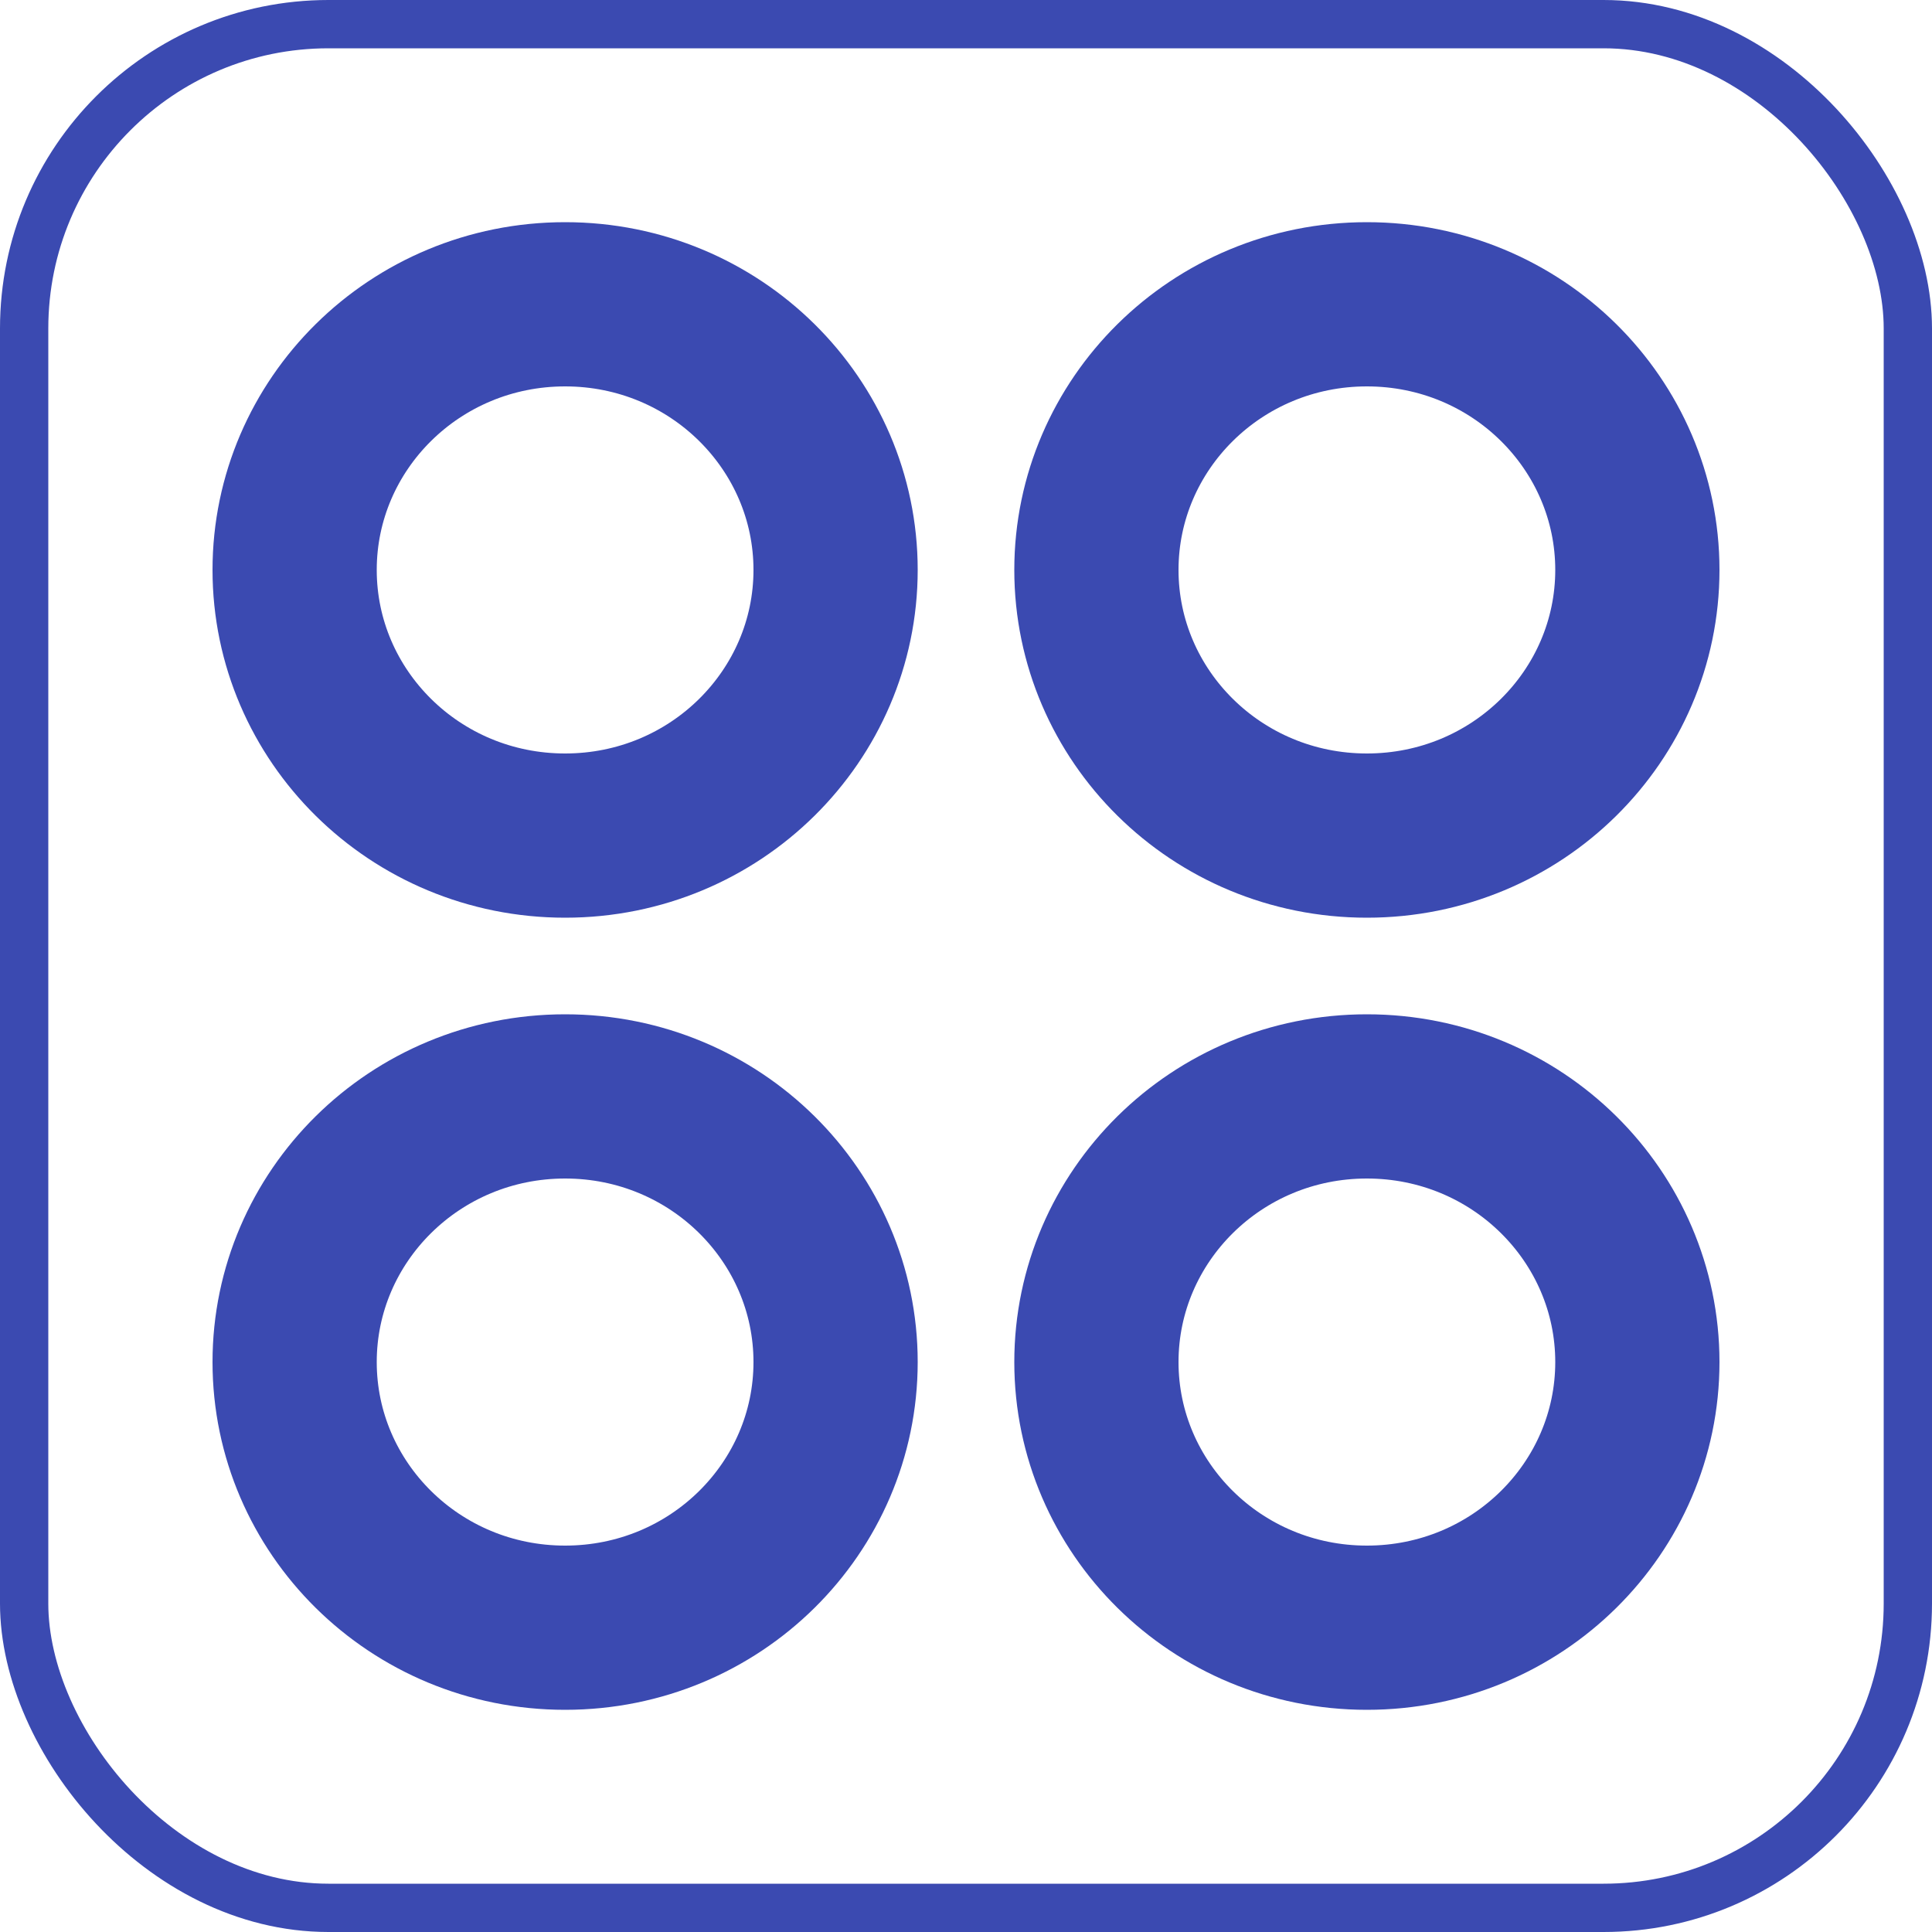 <?xml version="1.0" encoding="UTF-8"?> <svg xmlns="http://www.w3.org/2000/svg" width="200" height="200" viewBox="0 0 200 200" fill="none"><path d="M86.5 59C86.5 74.078 74.075 86.5 58.5 86.5C42.925 86.5 30.5 74.078 30.5 59C30.5 43.922 42.925 31.5 58.5 31.5C74.075 31.5 86.5 43.922 86.5 59Z" stroke="#3B4AB1" stroke-width="17"></path><path d="M86.5 141C86.5 156.078 74.075 168.5 58.5 168.5C42.925 168.5 30.5 156.078 30.5 141C30.5 125.922 42.925 113.5 58.5 113.5C74.075 113.5 86.5 125.922 86.5 141Z" stroke="#3B4AB1" stroke-width="17"></path><path d="M169.5 59C169.5 74.078 157.075 86.5 141.5 86.5C125.925 86.5 113.5 74.078 113.5 59C113.5 43.922 125.925 31.5 141.5 31.5C157.075 31.5 169.5 43.922 169.5 59Z" stroke="#3B4AB1" stroke-width="17"></path><path d="M169.5 141C169.5 156.078 157.075 168.5 141.5 168.5C125.925 168.5 113.5 156.078 113.5 141C113.5 125.922 125.925 113.5 141.5 113.5C157.075 113.5 169.5 125.922 169.5 141Z" stroke="#3B4AB1" stroke-width="17"></path><rect x="2.5" y="2.5" width="195" height="195" rx="31.5" stroke="#3B4AB1" stroke-width="5"></rect></svg> 